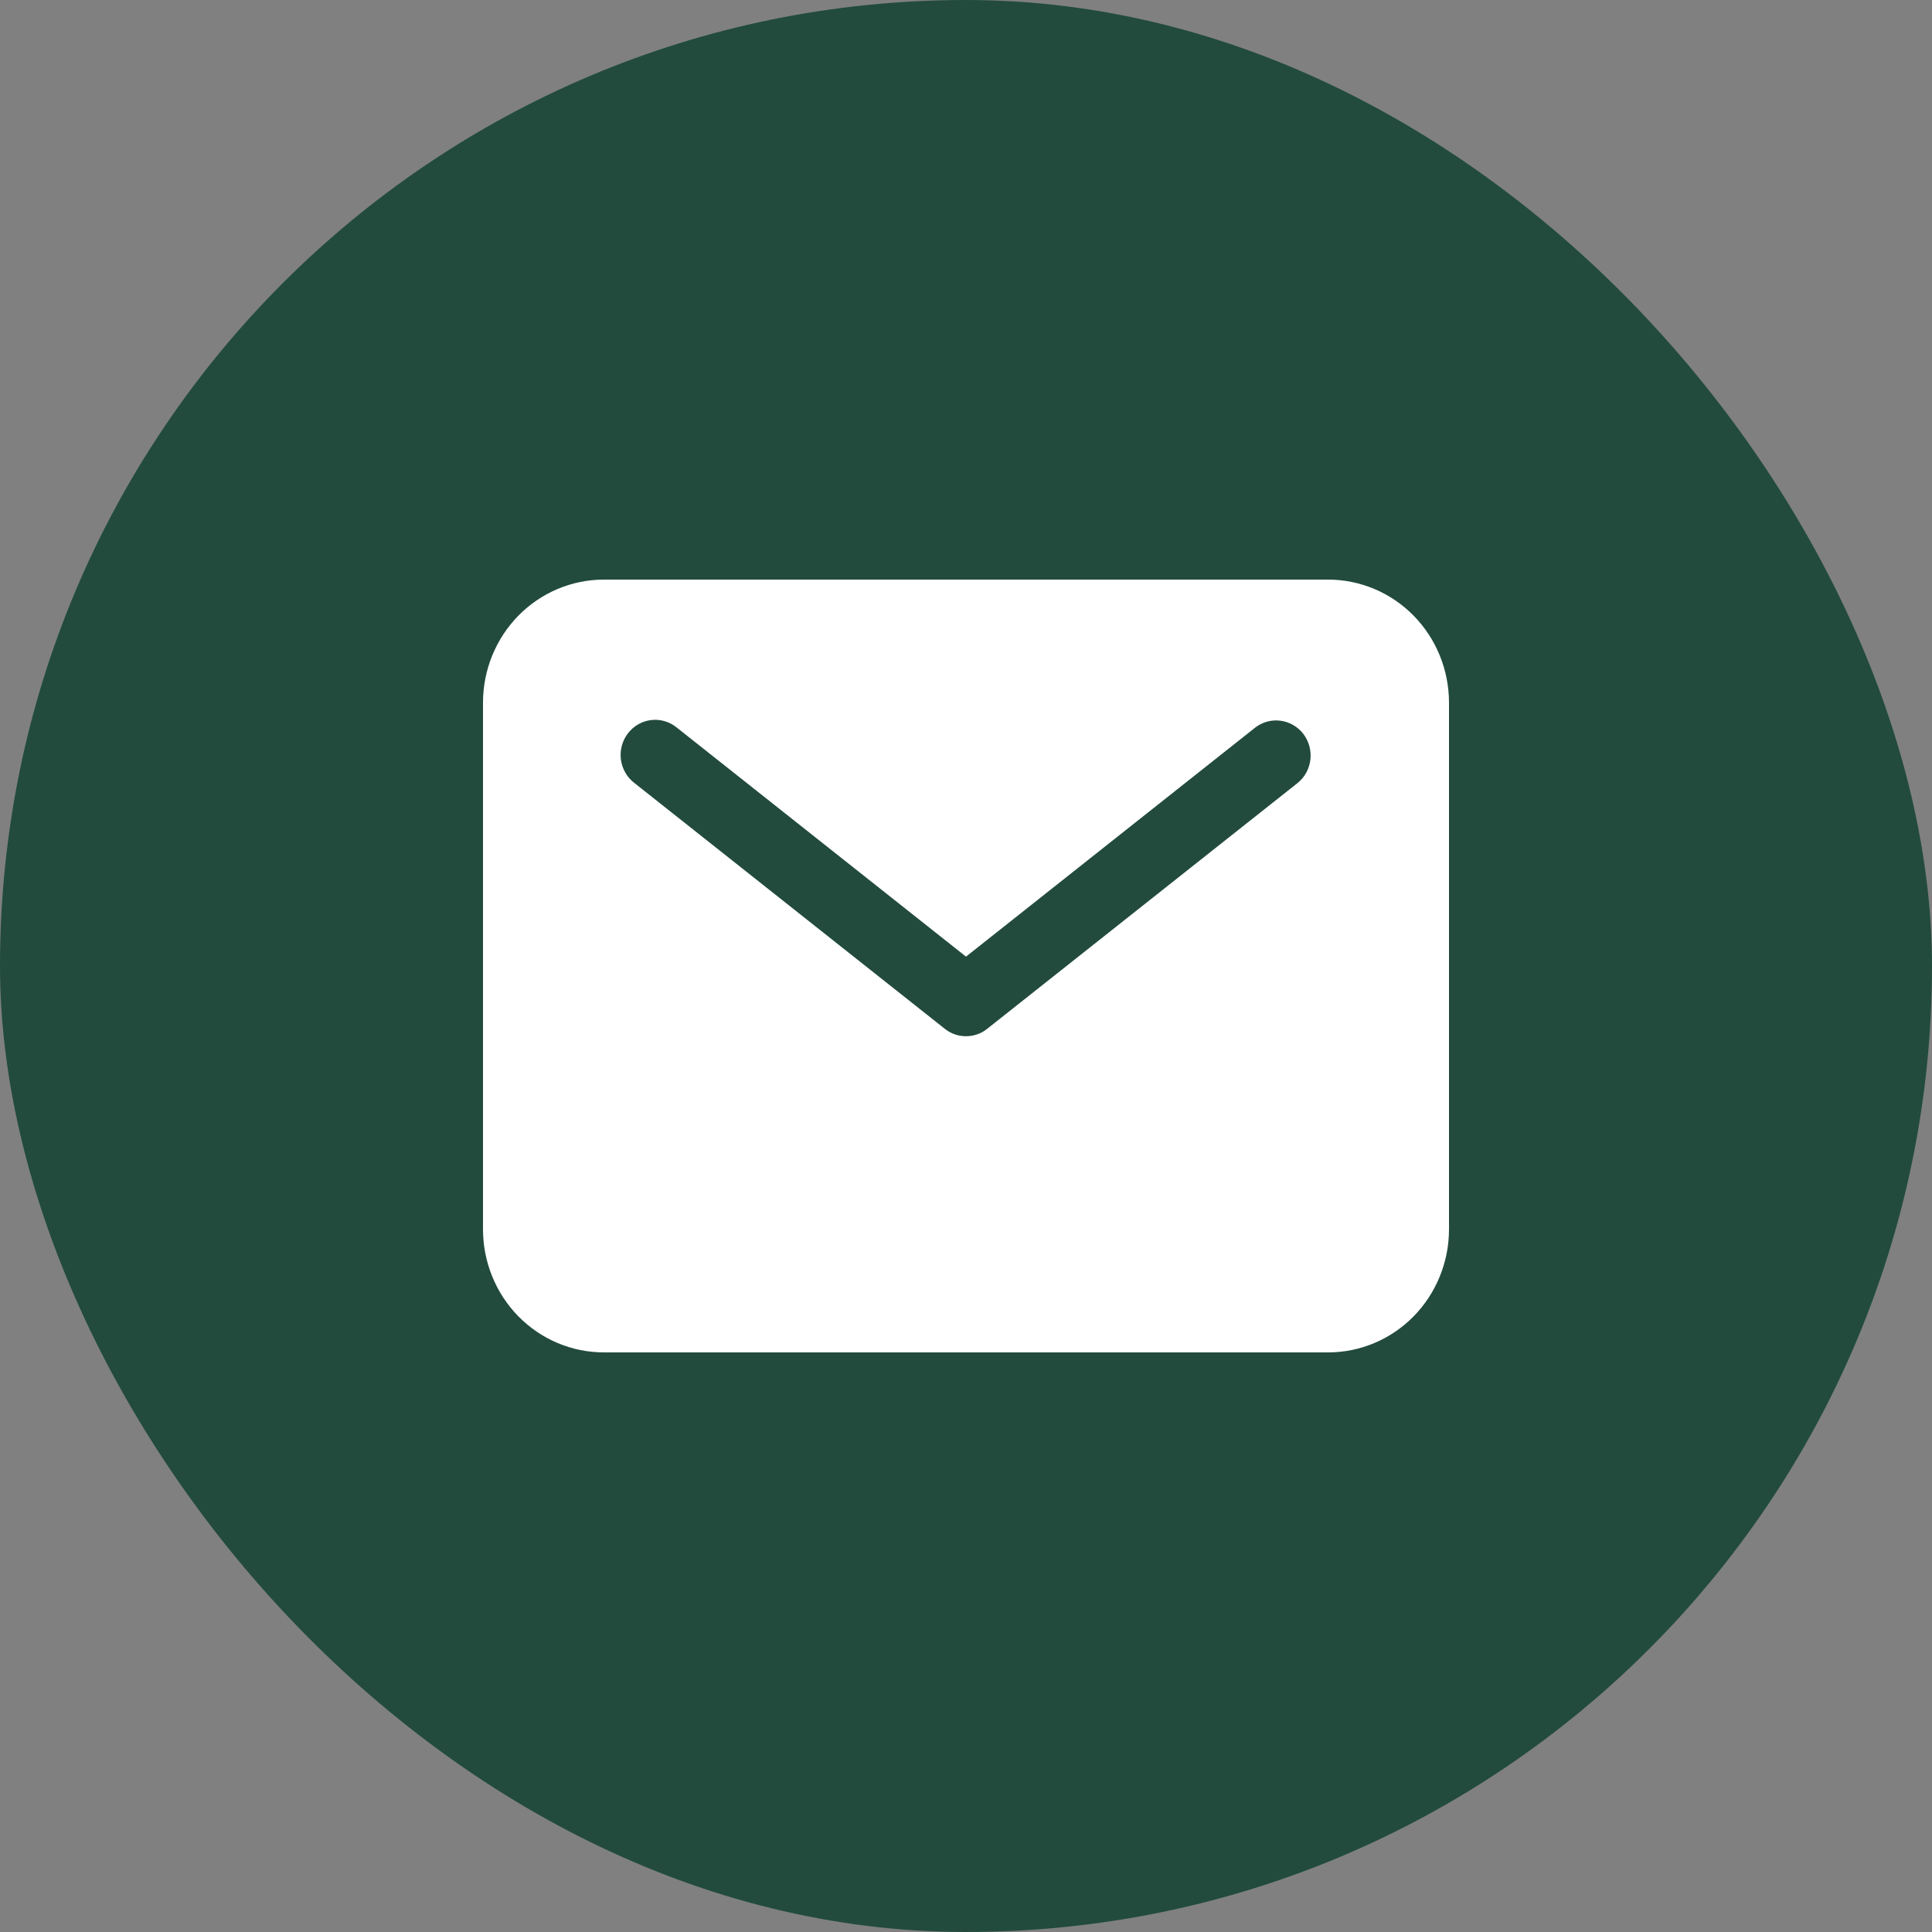 <?xml version="1.0" encoding="UTF-8"?> <svg xmlns="http://www.w3.org/2000/svg" width="40" height="40" viewBox="0 0 40 40" fill="none"><rect x="0" y="0" width="40" height="40" fill="#808080" stroke="none"/> <rect width="40" height="40" rx="20" fill="#224B3D"></rect> <path d="M27.5 12H12.5C11.837 12.001 11.202 12.269 10.733 12.746C10.264 13.224 10.001 13.871 10 14.546V25.454C10.001 26.129 10.264 26.776 10.733 27.254C11.202 27.731 11.837 27.999 12.5 28H27.5C28.163 27.999 28.798 27.731 29.267 27.254C29.736 26.776 29.999 26.129 30 25.454V14.546C29.999 13.871 29.736 13.224 29.267 12.746C28.798 12.269 28.163 12.001 27.5 12ZM26.867 16.21L20.438 21.301C20.313 21.401 20.159 21.454 20 21.454C19.841 21.454 19.687 21.401 19.562 21.301L13.133 16.21C13.057 16.152 12.994 16.08 12.946 15.996C12.899 15.913 12.868 15.821 12.855 15.726C12.843 15.63 12.849 15.533 12.874 15.44C12.899 15.347 12.941 15.26 13 15.184C13.058 15.108 13.13 15.044 13.213 14.997C13.295 14.949 13.386 14.919 13.48 14.908C13.574 14.896 13.669 14.904 13.76 14.931C13.851 14.957 13.936 15.002 14.01 15.062L20 19.806L25.99 15.062C26.14 14.947 26.328 14.897 26.514 14.922C26.7 14.947 26.869 15.045 26.985 15.196C27.1 15.347 27.152 15.538 27.13 15.728C27.108 15.918 27.014 16.091 26.867 16.21Z" fill="white"></path> </svg> 